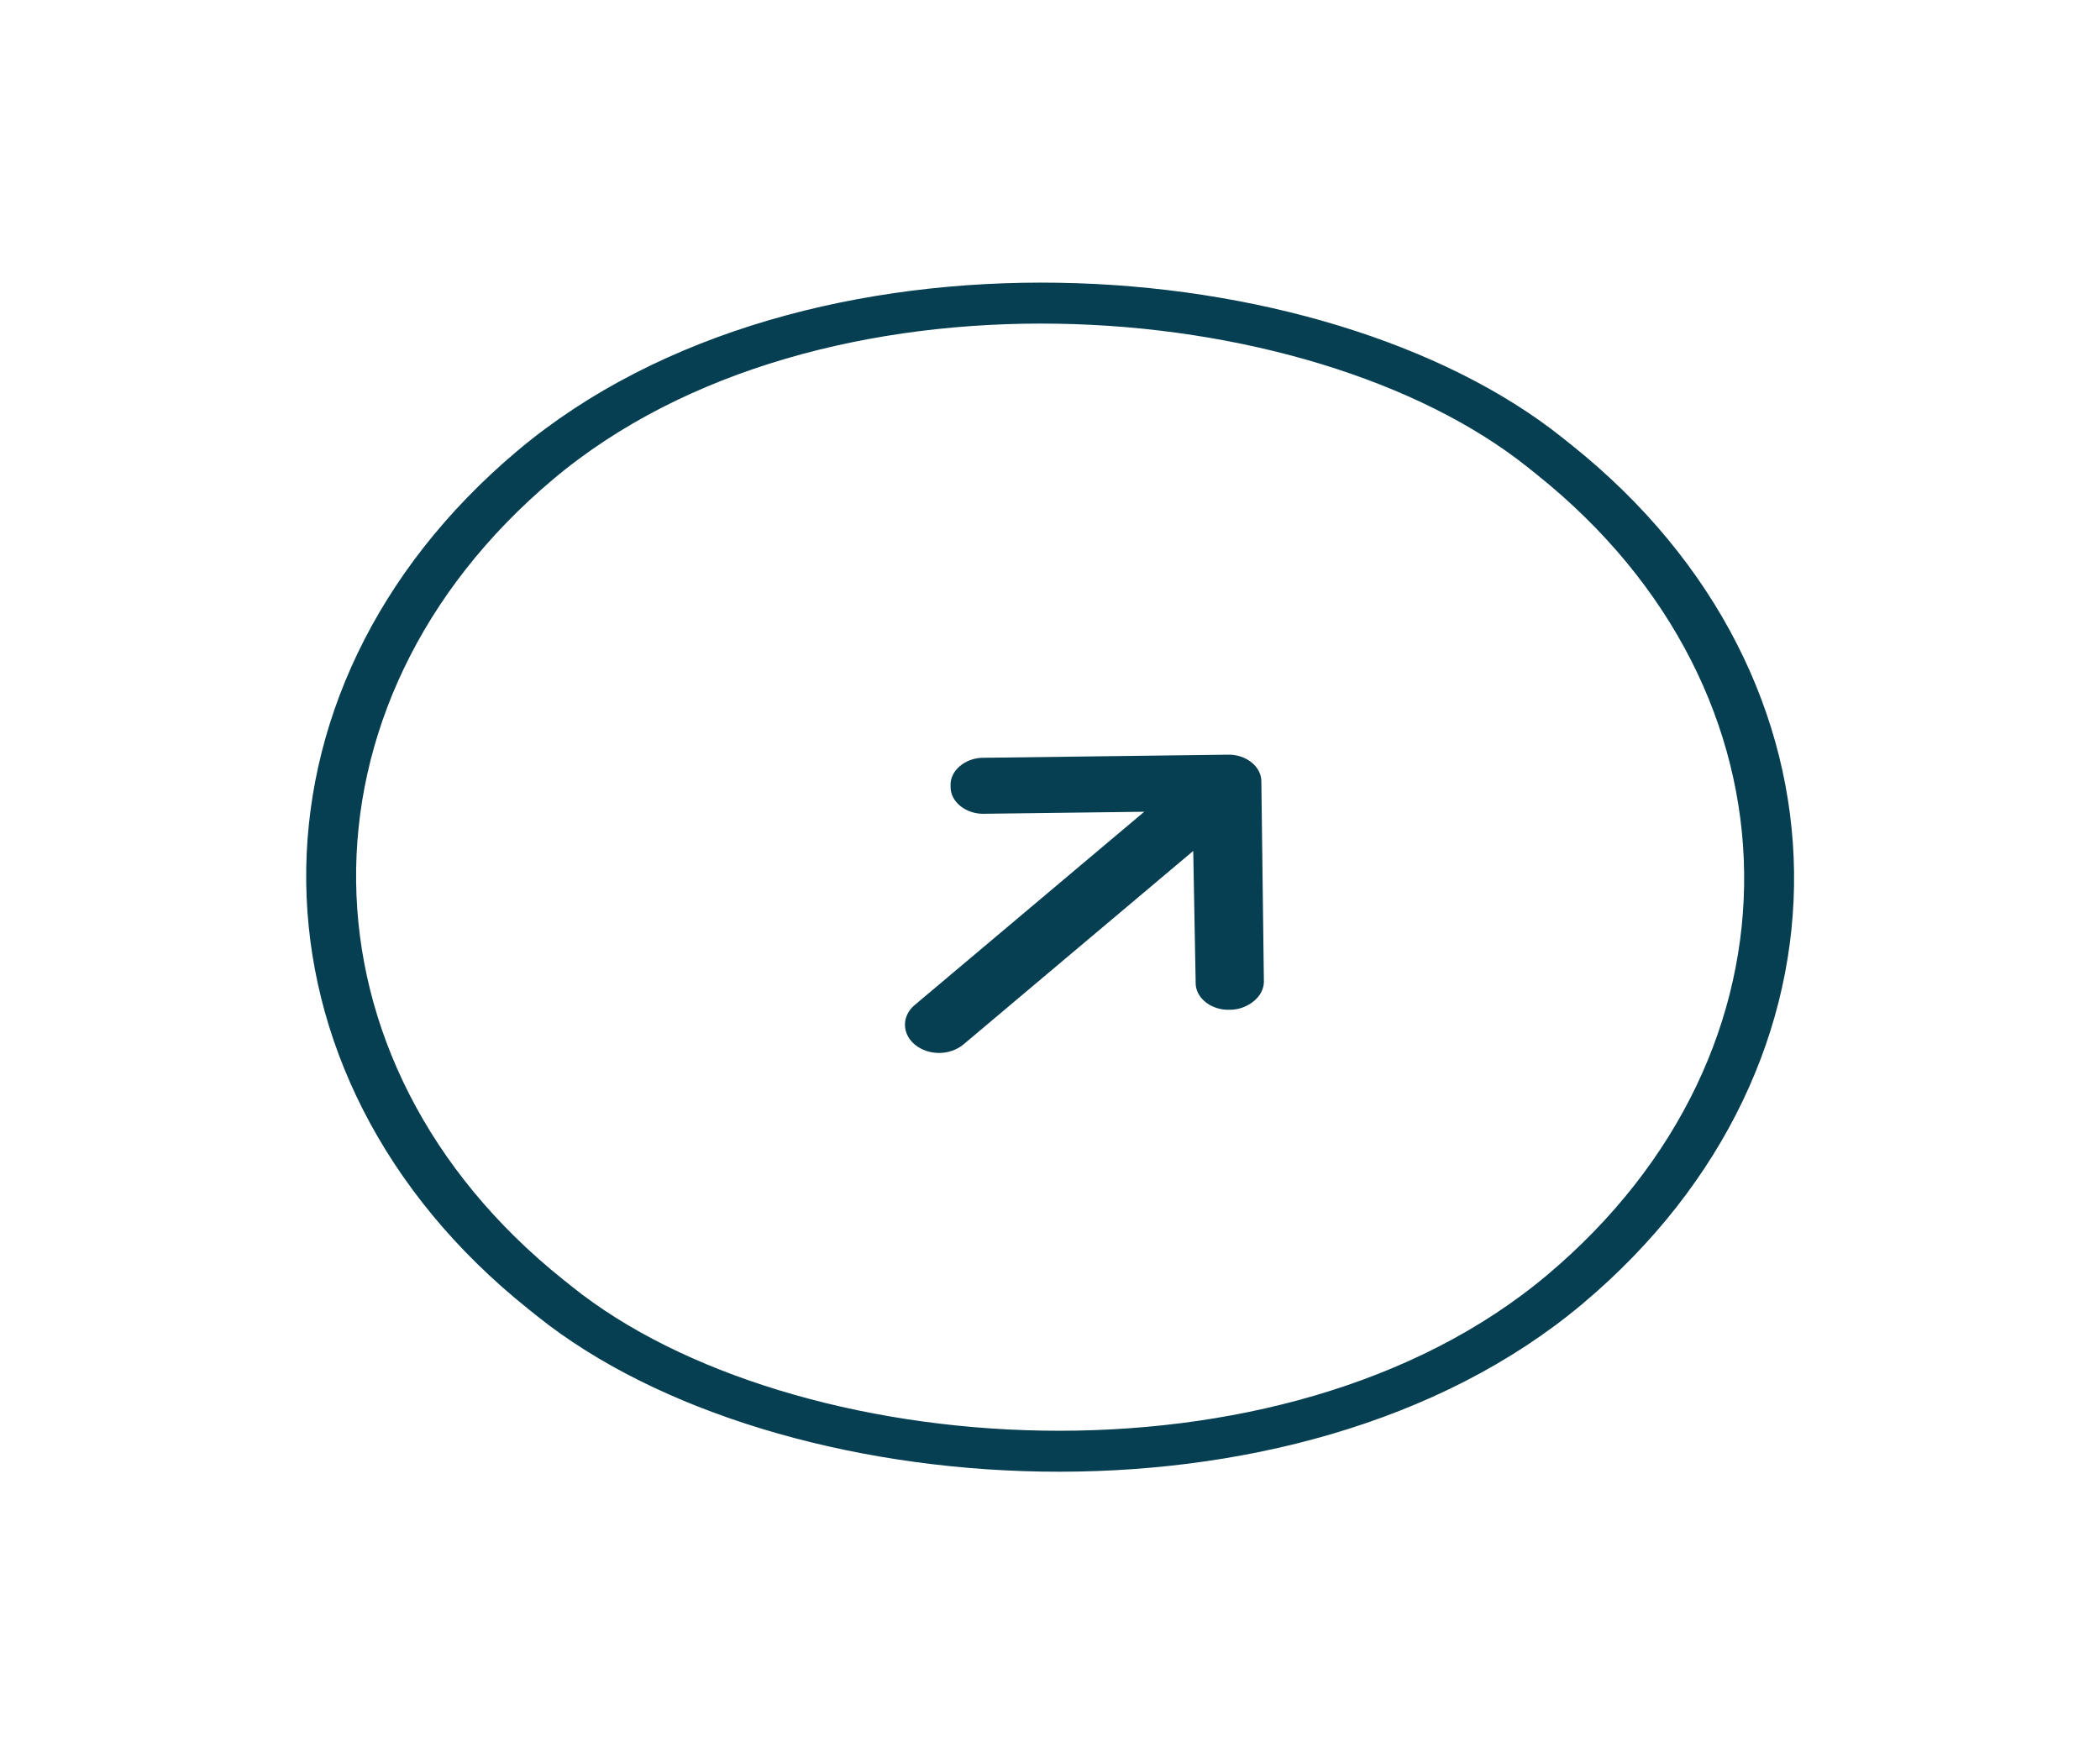 <svg width="92" height="77" viewBox="0 0 92 77" fill="none" xmlns="http://www.w3.org/2000/svg">
<rect x="1.546" y="-0.02" width="57.253" height="57.773" rx="28.627" transform="matrix(0.765 -0.644 0.781 0.625 0.379 39.824)" stroke="#063F51" stroke-width="2"/>
<path d="M55.26 34.276L55.37 42.999C55.374 43.326 55.212 43.628 54.949 43.849C54.654 44.098 54.29 44.239 53.891 44.244C53.062 44.282 52.357 43.718 52.381 43.036L52.275 37.285L42.219 45.755C41.627 46.254 40.697 46.265 40.093 45.782C39.523 45.326 39.479 44.536 40.071 44.038L50.128 35.568L43.154 35.656C42.324 35.694 41.619 35.13 41.644 34.448C41.602 33.767 42.292 33.186 43.122 33.203L53.75 33.068C54.58 33.03 55.284 33.594 55.26 34.276Z" fill="#063F51"/>
</svg>
